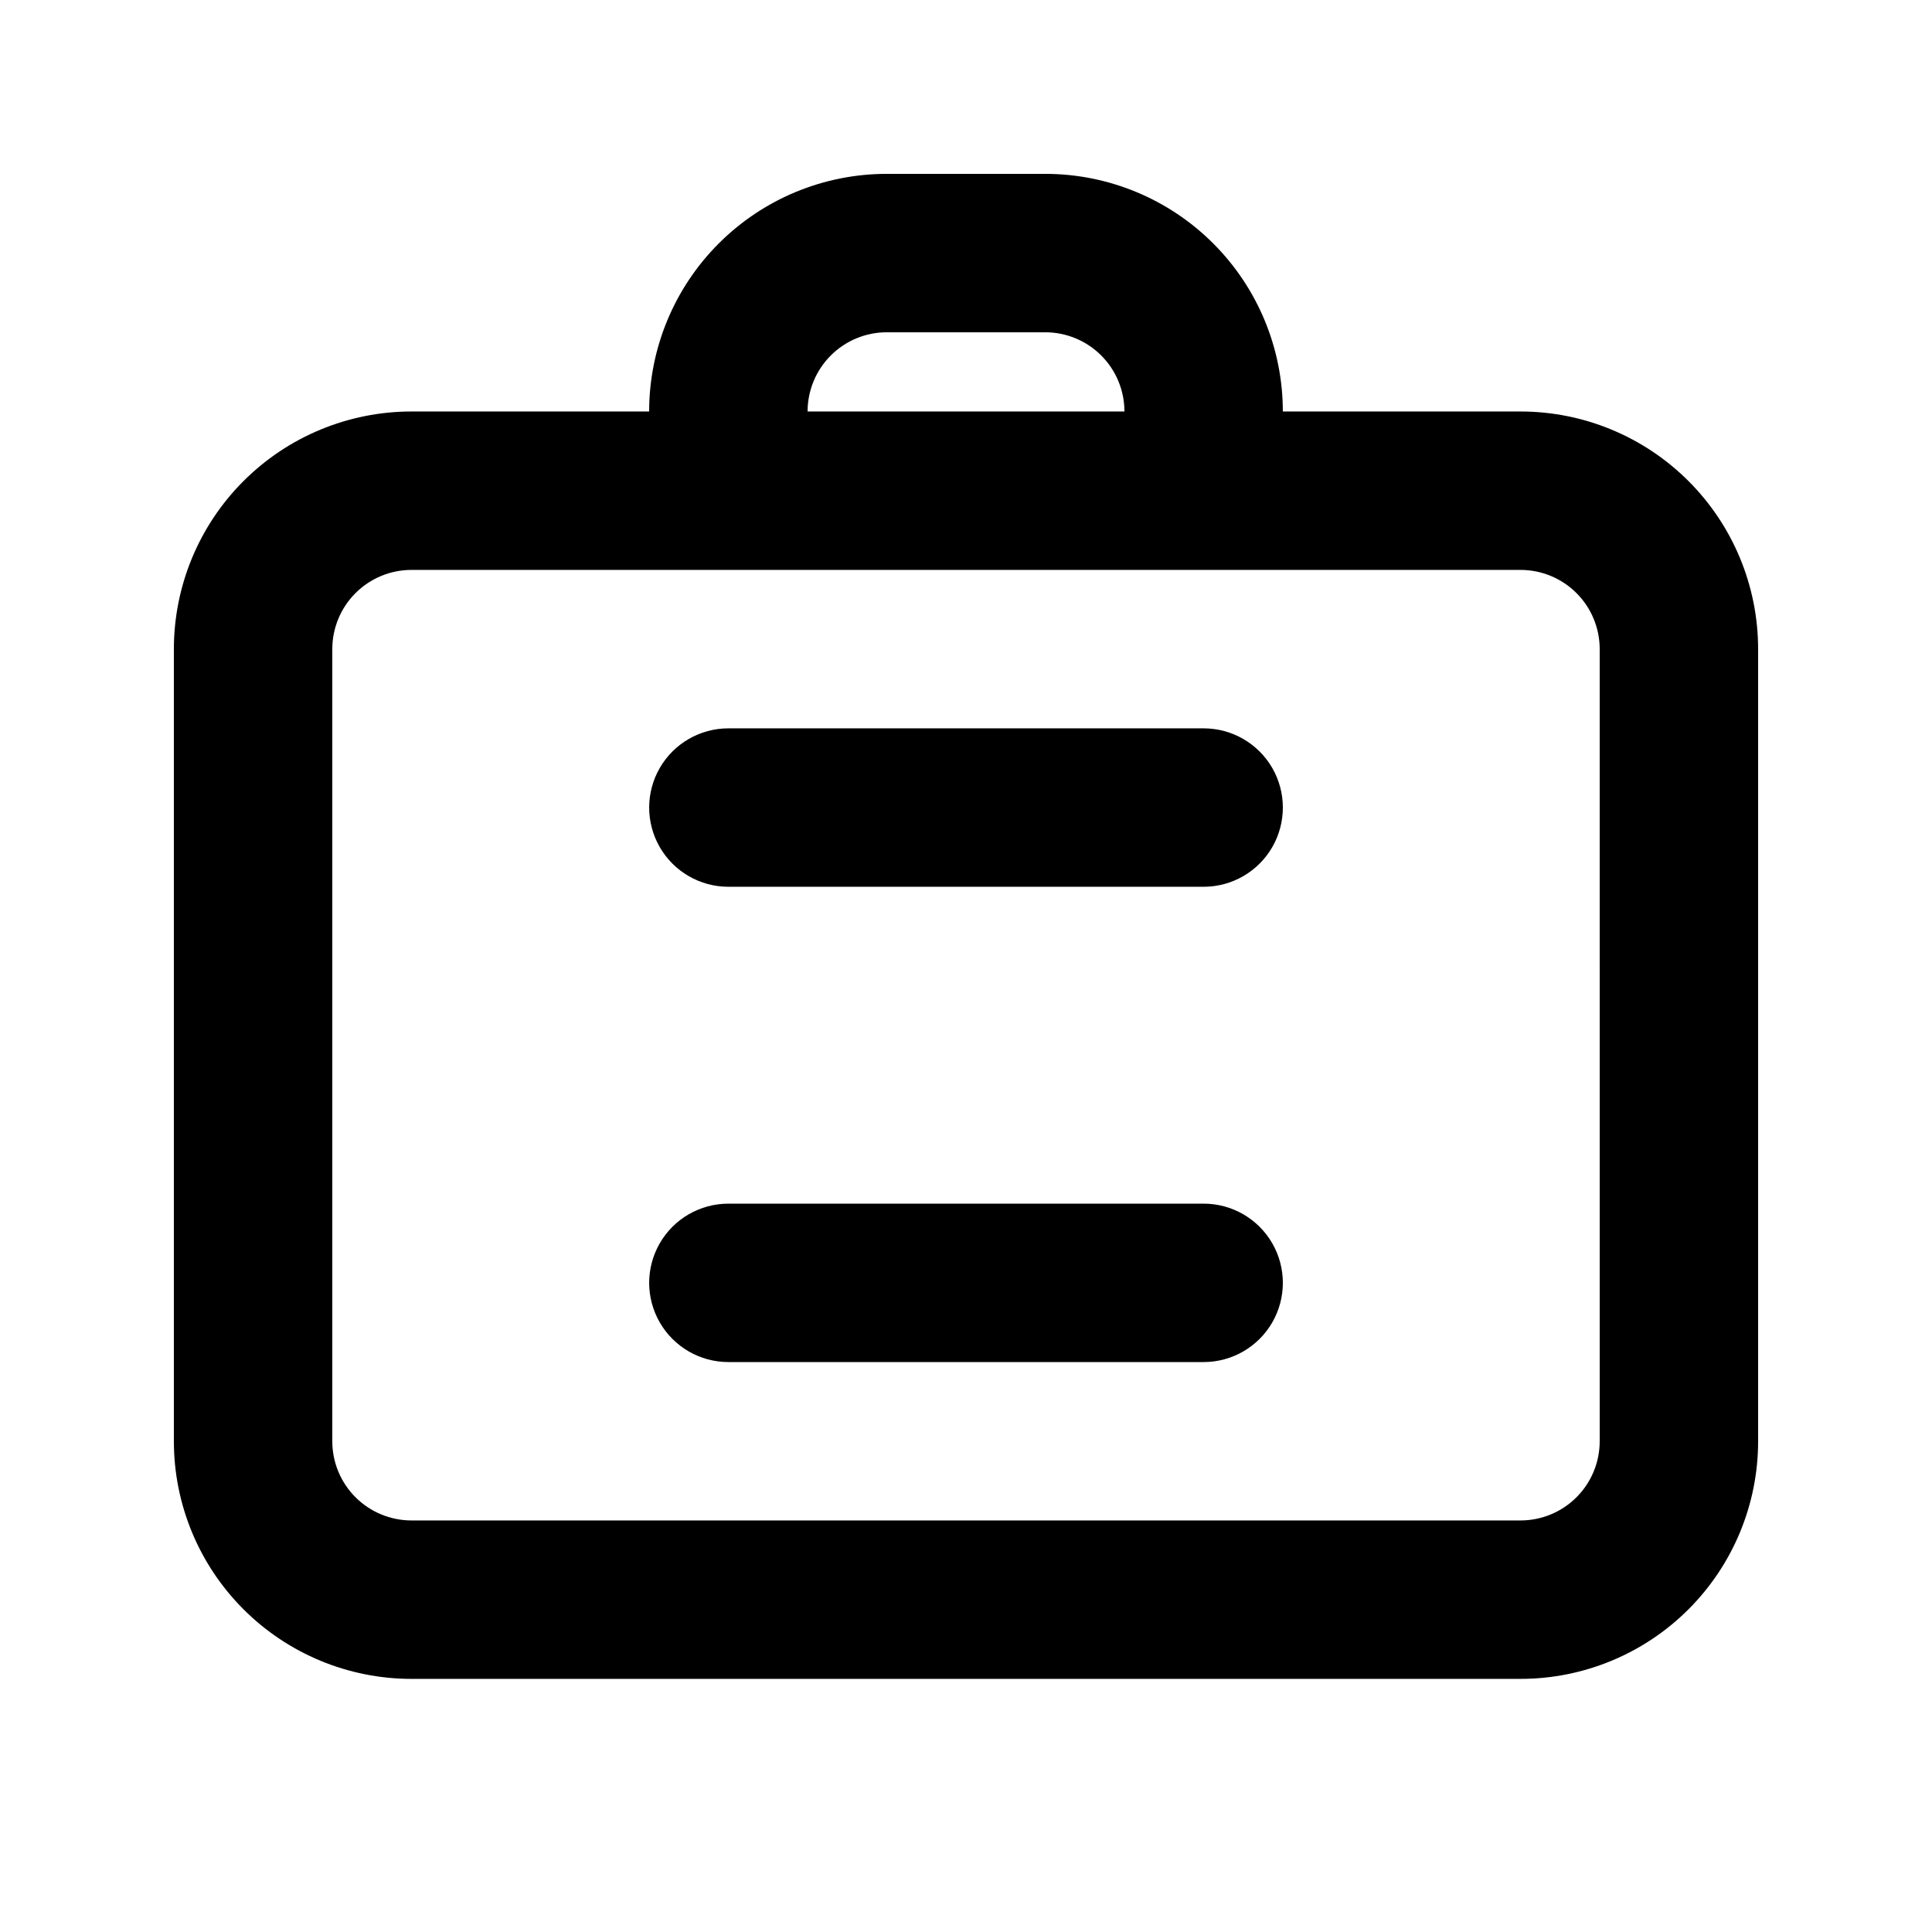 <?xml version="1.0" encoding="UTF-8"?>
<!-- Uploaded to: ICON Repo, www.iconrepo.com, Generator: ICON Repo Mixer Tools -->
<svg fill="#000000" width="800px" height="800px" version="1.1" viewBox="144 144 512 512" xmlns="http://www.w3.org/2000/svg">
 <g>
  <path d="m546.94 253.05h-62.977c0-16.703-6.633-32.723-18.445-44.531-11.809-11.812-27.828-18.445-44.527-18.445h-41.984c-16.703 0-32.723 6.633-44.531 18.445-11.812 11.809-18.445 27.828-18.445 44.531h-62.977c-16.703 0-32.723 6.633-44.531 18.445-11.812 11.809-18.445 27.828-18.445 44.531v209.92c0 16.703 6.633 32.723 18.445 44.531 11.809 11.812 27.828 18.445 44.531 18.445h293.89c16.703 0 32.723-6.633 44.531-18.445 11.812-11.809 18.445-27.828 18.445-44.531v-209.92c0-16.703-6.633-32.723-18.445-44.531-11.809-11.812-27.828-18.445-44.531-18.445zm-167.93-20.992h41.984c5.566 0 10.906 2.211 14.844 6.148 3.934 3.938 6.148 9.277 6.148 14.844h-83.969c0-5.566 2.211-10.906 6.148-14.844 3.934-3.938 9.273-6.148 14.844-6.148zm188.93 293.89-0.004-0.004c0 5.57-2.211 10.91-6.148 14.844-3.934 3.938-9.273 6.148-14.844 6.148h-293.89c-5.566 0-10.906-2.211-14.844-6.148-3.938-3.934-6.148-9.273-6.148-14.844v-209.92c0-5.57 2.211-10.906 6.148-14.844s9.277-6.148 14.844-6.148h293.89c5.57 0 10.91 2.211 14.844 6.148 3.938 3.938 6.148 9.273 6.148 14.844z"/>
  <path d="m462.98 337.02h-125.95c-7.5 0-14.43 4-18.18 10.496-3.75 6.492-3.75 14.496 0 20.992 3.75 6.492 10.68 10.496 18.18 10.496h125.95c7.496 0 14.43-4.004 18.18-10.496 3.746-6.496 3.746-14.5 0-20.992-3.75-6.496-10.684-10.496-18.18-10.496z"/>
  <path d="m462.98 462.98h-125.95c-7.5 0-14.43 4-18.18 10.496-3.75 6.492-3.75 14.496 0 20.988 3.75 6.496 10.68 10.496 18.18 10.496h125.95c7.496 0 14.43-4 18.18-10.496 3.746-6.492 3.746-14.496 0-20.988-3.75-6.496-10.684-10.496-18.18-10.496z"/>
 </g>
</svg>